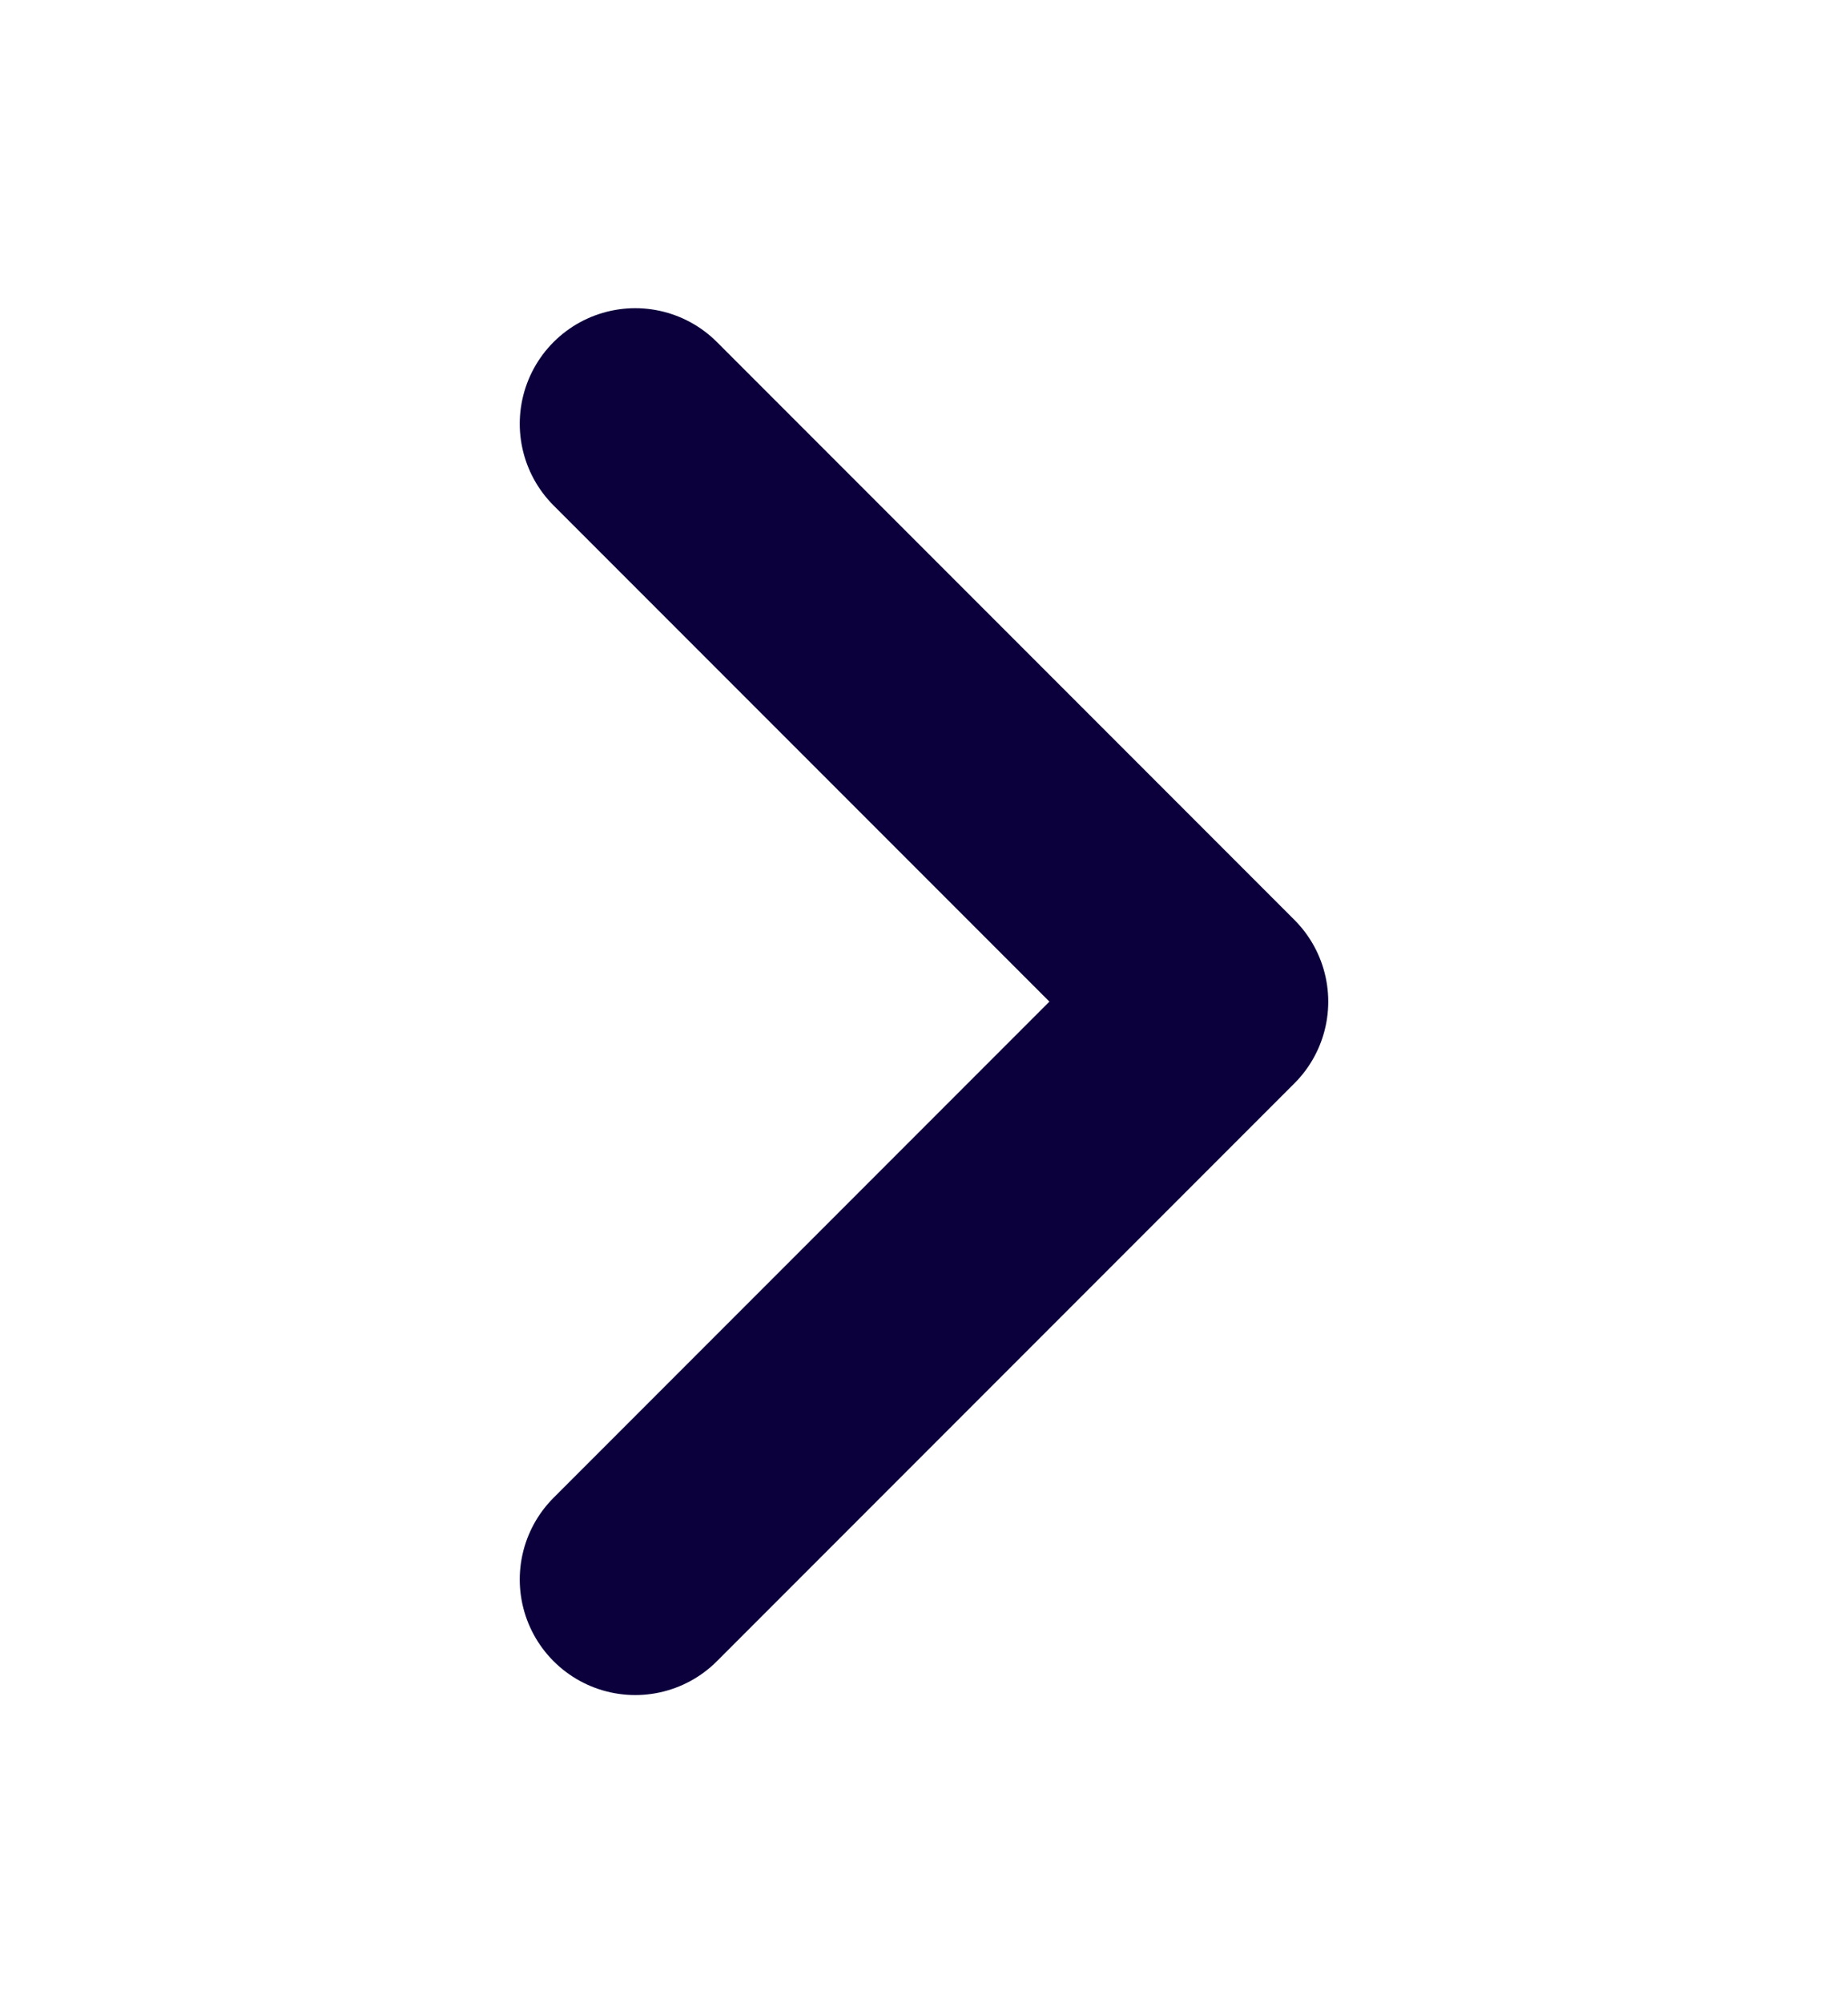 <svg xmlns="http://www.w3.org/2000/svg" width="12" height="13" viewBox="0 0 12 13" fill="none"><path d="M4.125 2.75L7.875 6.5L4.125 10.25" stroke="#0C003C" stroke-width="1.5" stroke-linecap="round" stroke-linejoin="round"></path></svg>